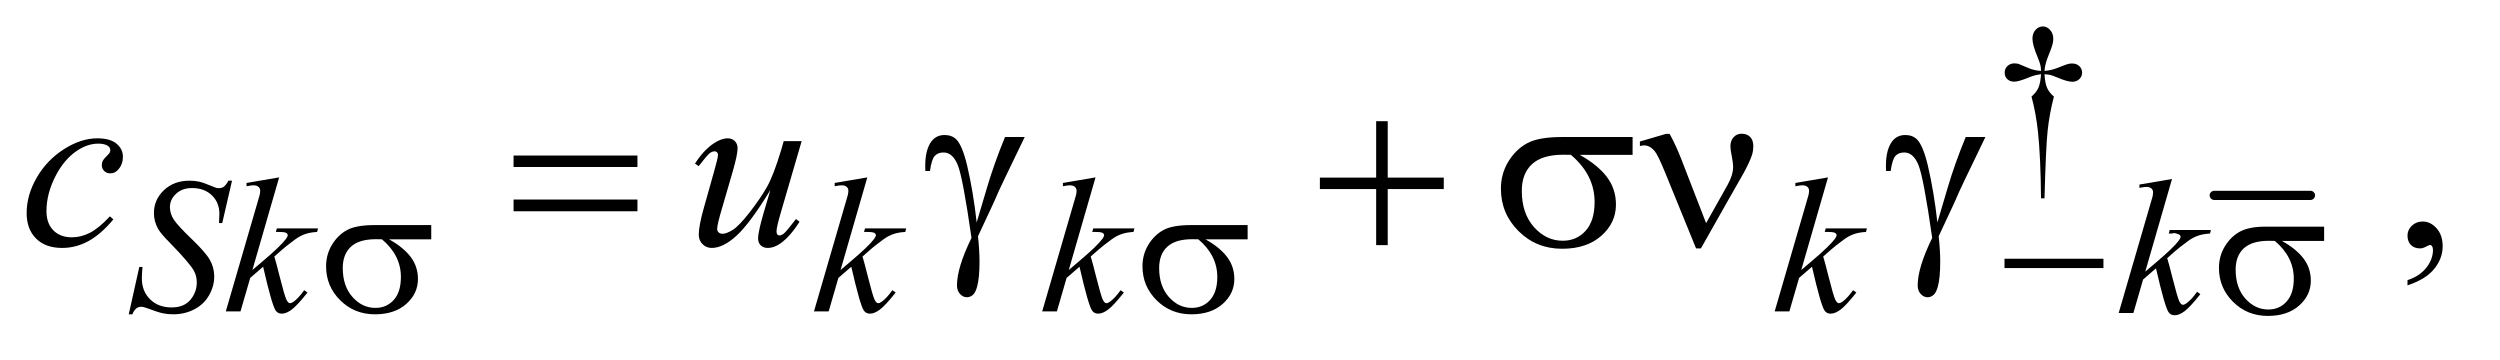 <?xml version="1.0" encoding="UTF-8"?>
<!DOCTYPE svg PUBLIC '-//W3C//DTD SVG 1.0//EN'
          'http://www.w3.org/TR/2001/REC-SVG-20010904/DTD/svg10.dtd'>
<svg stroke-dasharray="none" shape-rendering="auto" xmlns="http://www.w3.org/2000/svg" font-family="'Dialog'" text-rendering="auto" width="146" fill-opacity="1" color-interpolation="auto" color-rendering="auto" preserveAspectRatio="xMidYMid meet" font-size="12px" viewBox="0 0 146 21" fill="black" xmlns:xlink="http://www.w3.org/1999/xlink" stroke="black" image-rendering="auto" stroke-miterlimit="10" stroke-linecap="square" stroke-linejoin="miter" font-style="normal" stroke-width="1" height="21" stroke-dashoffset="0" font-weight="normal" stroke-opacity="1"
><!--Generated by the Batik Graphics2D SVG Generator--><defs id="genericDefs"
  /><g
  ><defs id="defs1"
    ><clipPath clipPathUnits="userSpaceOnUse" id="clipPath1"
      ><path d="M0.968 2.857 L93.096 2.857 L93.096 15.661 L0.968 15.661 L0.968 2.857 Z"
      /></clipPath
      ><clipPath clipPathUnits="userSpaceOnUse" id="clipPath2"
      ><path d="M30.926 91.275 L30.926 500.344 L2974.324 500.344 L2974.324 91.275 Z"
      /></clipPath
      ><clipPath clipPathUnits="userSpaceOnUse" id="clipPath3"
      ><path d="M30.926 111.364 L30.926 520.433 L2974.324 520.433 L2974.324 111.364 Z"
      /></clipPath
      ><clipPath clipPathUnits="userSpaceOnUse" id="clipPath4"
      ><path d="M30.926 64.489 L30.926 473.558 L2974.324 473.558 L2974.324 64.489 Z"
      /></clipPath
    ></defs
    ><g stroke-width="11" transform="scale(1.576,1.576) translate(-0.968,-2.857) matrix(0.031,0,0,0.031,0,-0.629)" stroke-linejoin="round" stroke-linecap="round"
    ><line y2="346" fill="none" x1="2678" clip-path="url(#clipPath3)" x2="2793" y1="346"
    /></g
    ><g transform="matrix(0.049,0,0,0.049,-1.525,-3.181)"
    ><path d="M2467.844 301.281 L2463.688 301.281 Q2463.25 252.312 2460.094 222.438 Q2457.734 200.094 2452.344 179.984 Q2458.078 175.047 2460.547 169.547 Q2463.016 164.047 2463.688 153.375 Q2456.391 154.156 2448.875 157.312 Q2437.078 162.25 2431.688 162.25 Q2426.625 162.25 2423.484 159.219 Q2420.344 156.188 2420.344 151.578 Q2420.344 146.859 2423.656 143.656 Q2426.969 140.453 2431.906 140.453 Q2434.719 140.453 2437.078 141.141 Q2438.312 141.469 2448.875 146.078 Q2455.609 149 2463.688 149.438 Q2463.578 144.844 2462.906 142.484 Q2462.125 139 2459.531 132.828 Q2453.469 118.453 2453.469 111.031 Q2453.469 104.516 2457.18 100.477 Q2460.891 96.438 2466.047 96.438 Q2470.766 96.438 2474.531 100.648 Q2478.297 104.859 2478.297 111.031 Q2478.297 114.406 2477.391 117.781 Q2476.266 122.156 2472.281 131.867 Q2468.297 141.578 2467.844 149.438 Q2475.828 148.766 2482.672 146.078 Q2493.797 141.688 2495.594 141.25 Q2498.062 140.578 2500.641 140.578 Q2506.031 140.578 2509.344 143.719 Q2512.656 146.859 2512.656 151.578 Q2512.656 156.062 2509.344 159.211 Q2506.031 162.359 2501.094 162.359 Q2494.906 162.359 2482.562 157.078 Q2477.172 154.828 2474.812 154.273 Q2472.453 153.719 2467.844 153.375 Q2468.406 163.938 2470.938 169.664 Q2473.469 175.391 2479.078 179.984 Q2473.688 200.547 2471.555 220.812 Q2469.422 241.078 2467.844 301.281 Z" stroke="none" clip-path="url(#clipPath4)"
    /></g
    ><g transform="matrix(0.049,0,0,0.049,-1.525,-4.502)"
    ><path d="M2900.469 431.953 L2900.469 425.766 Q2914.953 420.984 2922.898 410.93 Q2930.844 400.875 2930.844 389.625 Q2930.844 386.953 2929.578 385.125 Q2928.594 383.859 2927.609 383.859 Q2926.062 383.859 2920.859 386.672 Q2918.328 387.938 2915.516 387.938 Q2908.625 387.938 2904.547 383.859 Q2900.469 379.781 2900.469 372.609 Q2900.469 365.719 2905.742 360.797 Q2911.016 355.875 2918.609 355.875 Q2927.891 355.875 2935.133 363.961 Q2942.375 372.047 2942.375 385.406 Q2942.375 399.891 2932.32 412.336 Q2922.266 424.781 2900.469 431.953 Z" stroke="none" clip-path="url(#clipPath2)"
    /></g
    ><g transform="matrix(0.049,0,0,0.049,-1.525,-4.502)"
    ><path d="M184.578 466.484 L197.156 409.984 L200.969 409.984 Q200.188 418.188 200.188 423.578 Q200.188 438.969 210.016 448.625 Q219.844 458.281 235.672 458.281 Q250.391 458.281 258.023 449.242 Q265.656 440.203 265.656 428.406 Q265.656 420.766 262.172 414.484 Q256.891 405.156 233.984 381.688 Q222.875 370.453 219.719 364.953 Q214.562 355.859 214.562 345.859 Q214.562 329.922 226.461 318.578 Q238.359 307.234 257.016 307.234 Q263.297 307.234 268.906 308.469 Q272.391 309.141 281.609 312.953 Q288.125 315.547 288.797 315.766 Q290.359 316.109 292.266 316.109 Q295.531 316.109 297.891 314.422 Q300.25 312.734 303.391 307.234 L307.656 307.234 L295.984 357.766 L292.156 357.766 Q292.609 351.031 292.609 346.875 Q292.609 333.281 283.625 324.641 Q274.641 316 259.922 316 Q248.25 316 240.953 322.844 Q233.656 329.688 233.656 338.672 Q233.656 346.547 238.312 353.672 Q242.969 360.797 259.758 376.914 Q276.547 393.031 281.492 402.07 Q286.438 411.109 286.438 421.328 Q286.438 432.906 280.312 443.742 Q274.188 454.578 262.734 460.531 Q251.281 466.484 237.688 466.484 Q230.953 466.484 225.117 465.25 Q219.281 464.016 206.469 459.188 Q202.094 457.5 199.172 457.5 Q192.547 457.5 188.844 466.484 L184.578 466.484 ZM363.812 303.297 L331.922 413.703 L344.719 402.797 Q365.719 385.062 372.016 376.531 Q374.031 373.719 374.031 372.25 Q374.031 371.25 373.359 370.352 Q372.688 369.453 370.719 368.891 Q368.75 368.328 363.812 368.328 L359.875 368.328 L361.109 364.062 L410.188 364.062 L409.062 368.328 Q400.641 368.781 394.523 370.969 Q388.406 373.156 382.672 377.422 Q371.328 385.844 367.734 389.109 L358.078 397.641 Q360.547 405.719 364.141 420.219 Q370.219 444.25 372.344 448.734 Q374.484 453.234 376.719 453.234 Q378.641 453.234 381.219 451.312 Q387.062 447.047 393.688 437.734 L397.609 440.531 Q385.375 455.922 378.859 460.812 Q372.344 465.703 366.953 465.703 Q362.234 465.703 359.656 461.984 Q355.156 455.359 344.719 409.766 L329.328 423.125 L317.766 463 L300.25 463 L337.531 334.859 L340.672 323.969 Q341.234 321.156 341.234 319.031 Q341.234 316.328 339.156 314.531 Q337.078 312.734 333.156 312.734 Q330.562 312.734 324.953 313.859 L324.953 309.922 L363.812 303.297 ZM1064.812 303.297 L1032.922 413.703 L1045.719 402.797 Q1066.719 385.062 1073.016 376.531 Q1075.031 373.719 1075.031 372.25 Q1075.031 371.25 1074.359 370.352 Q1073.688 369.453 1071.719 368.891 Q1069.75 368.328 1064.812 368.328 L1060.875 368.328 L1062.109 364.062 L1111.188 364.062 L1110.062 368.328 Q1101.641 368.781 1095.523 370.969 Q1089.406 373.156 1083.672 377.422 Q1072.328 385.844 1068.734 389.109 L1059.078 397.641 Q1061.547 405.719 1065.141 420.219 Q1071.219 444.25 1073.344 448.734 Q1075.484 453.234 1077.719 453.234 Q1079.641 453.234 1082.219 451.312 Q1088.062 447.047 1094.688 437.734 L1098.609 440.531 Q1086.375 455.922 1079.859 460.812 Q1073.344 465.703 1067.953 465.703 Q1063.234 465.703 1060.656 461.984 Q1056.156 455.359 1045.719 409.766 L1030.328 423.125 L1018.766 463 L1001.25 463 L1038.531 334.859 L1041.672 323.969 Q1042.234 321.156 1042.234 319.031 Q1042.234 316.328 1040.156 314.531 Q1038.078 312.734 1034.156 312.734 Q1031.562 312.734 1025.953 313.859 L1025.953 309.922 L1064.812 303.297 ZM1336.812 303.297 L1304.922 413.703 L1317.719 402.797 Q1338.719 385.062 1345.016 376.531 Q1347.031 373.719 1347.031 372.25 Q1347.031 371.25 1346.359 370.352 Q1345.688 369.453 1343.719 368.891 Q1341.75 368.328 1336.812 368.328 L1332.875 368.328 L1334.109 364.062 L1383.188 364.062 L1382.062 368.328 Q1373.641 368.781 1367.523 370.969 Q1361.406 373.156 1355.672 377.422 Q1344.328 385.844 1340.734 389.109 L1331.078 397.641 Q1333.547 405.719 1337.141 420.219 Q1343.219 444.25 1345.344 448.734 Q1347.484 453.234 1349.719 453.234 Q1351.641 453.234 1354.219 451.312 Q1360.062 447.047 1366.688 437.734 L1370.609 440.531 Q1358.375 455.922 1351.859 460.812 Q1345.344 465.703 1339.953 465.703 Q1335.234 465.703 1332.656 461.984 Q1328.156 455.359 1317.719 409.766 L1302.328 423.125 L1290.766 463 L1273.25 463 L1310.531 334.859 L1313.672 323.969 Q1314.234 321.156 1314.234 319.031 Q1314.234 316.328 1312.156 314.531 Q1310.078 312.734 1306.156 312.734 Q1303.562 312.734 1297.953 313.859 L1297.953 309.922 L1336.812 303.297 ZM2209.812 303.297 L2177.922 413.703 L2190.719 402.797 Q2211.719 385.062 2218.016 376.531 Q2220.031 373.719 2220.031 372.25 Q2220.031 371.25 2219.359 370.352 Q2218.688 369.453 2216.719 368.891 Q2214.75 368.328 2209.812 368.328 L2205.875 368.328 L2207.109 364.062 L2256.188 364.062 L2255.062 368.328 Q2246.641 368.781 2240.523 370.969 Q2234.406 373.156 2228.672 377.422 Q2217.328 385.844 2213.734 389.109 L2204.078 397.641 Q2206.547 405.719 2210.141 420.219 Q2216.219 444.25 2218.344 448.734 Q2220.484 453.234 2222.719 453.234 Q2224.641 453.234 2227.219 451.312 Q2233.062 447.047 2239.688 437.734 L2243.609 440.531 Q2231.375 455.922 2224.859 460.812 Q2218.344 465.703 2212.953 465.703 Q2208.234 465.703 2205.656 461.984 Q2201.156 455.359 2190.719 409.766 L2175.328 423.125 L2163.766 463 L2146.25 463 L2183.531 334.859 L2186.672 323.969 Q2187.234 321.156 2187.234 319.031 Q2187.234 316.328 2185.156 314.531 Q2183.078 312.734 2179.156 312.734 Q2176.562 312.734 2170.953 313.859 L2170.953 309.922 L2209.812 303.297 Z" stroke="none" clip-path="url(#clipPath2)"
    /></g
    ><g transform="matrix(0.049,0,0,0.049,-1.525,-4.502)"
    ><path d="M2619.812 305.207 L2587.922 415.614 L2600.719 404.707 C2614.719 392.884 2623.818 384.129 2628.016 378.442 C2629.359 376.567 2630.031 375.14 2630.031 374.161 C2630.031 373.494 2629.807 372.861 2629.359 372.262 C2628.911 371.663 2628.031 371.176 2626.719 370.801 C2625.406 370.426 2622.842 368.951 2619.812 370.239 L2615.875 370.239 L2617.109 365.973 L2666.188 365.973 L2665.062 370.239 C2659.448 370.541 2654.602 371.421 2650.523 372.879 C2646.445 374.337 2642.495 376.489 2638.672 379.332 C2631.109 384.947 2626.13 388.843 2623.734 391.02 L2614.078 399.551 C2615.724 404.937 2617.745 412.463 2620.141 422.129 C2624.193 438.15 2626.927 447.655 2628.344 450.645 C2629.771 453.645 2631.229 455.145 2632.719 455.145 C2634 455.145 2635.5 454.504 2637.219 453.223 C2641.115 450.379 2645.271 445.853 2649.688 439.645 L2653.609 442.442 C2645.453 452.702 2639.203 459.463 2634.859 462.723 C2630.516 465.983 2626.547 467.614 2622.953 467.614 C2619.807 467.614 2617.375 466.374 2615.656 463.895 C2612.656 459.478 2607.677 442.072 2600.719 411.676 L2585.328 425.036 L2573.766 464.911 L2556.25 464.911 L2593.531 336.77 L2596.672 325.879 C2597.047 324.004 2597.234 322.358 2597.234 320.942 C2597.234 319.14 2596.542 317.64 2595.156 316.442 C2593.771 315.244 2591.771 314.645 2589.156 314.645 C2587.427 314.645 2584.693 315.02 2580.953 315.77 L2580.953 311.832 Z" stroke="none" clip-path="url(#clipPath2)"
    /></g
    ><g transform="matrix(0.049,0,0,0.049,-1.525,-4.502)"
    ><path d="M166.234 353.344 Q151.609 370.922 136.703 379.148 Q121.797 387.375 105.203 387.375 Q85.234 387.375 74.055 376.125 Q62.875 364.875 62.875 345.891 Q62.875 324.375 74.898 303.562 Q86.922 282.75 107.242 269.742 Q127.562 256.734 147.109 256.734 Q162.438 256.734 170.031 263.133 Q177.625 269.531 177.625 278.812 Q177.625 287.531 172.281 293.719 Q168.344 298.5 162.578 298.5 Q158.219 298.5 155.336 295.688 Q152.453 292.875 152.453 288.656 Q152.453 285.984 153.508 283.734 Q154.562 281.484 157.867 278.32 Q161.172 275.156 161.875 273.75 Q162.578 272.344 162.578 270.797 Q162.578 267.844 159.906 265.875 Q155.828 263.062 148.375 263.062 Q134.594 263.062 121.094 272.766 Q107.594 282.469 98.031 300.328 Q86.5 321.984 86.5 343.641 Q86.5 357.984 94.656 366.352 Q102.812 374.719 116.875 374.719 Q127.703 374.719 138.32 369.305 Q148.938 363.891 162.156 349.688 L166.234 353.344 ZM986.562 260.109 L962.094 343.922 Q956.609 362.625 956.609 367.547 Q956.609 370.078 957.523 371.273 Q958.438 372.469 959.984 372.469 Q962.375 372.469 965.258 370.289 Q968.141 368.109 979.812 352.922 L984.031 356.156 Q972.922 373.734 961.25 382.031 Q953.516 387.375 946.344 387.375 Q940.859 387.375 937.766 384.281 Q934.672 381.188 934.672 376.266 Q934.672 371.484 936.5 363.609 Q938.75 353.203 949.297 318.328 Q925.391 357.562 909.289 372.469 Q893.188 387.375 879.406 387.375 Q872.938 387.375 868.438 382.875 Q863.938 378.375 863.938 371.484 Q863.938 360.938 870.125 339.141 L882.359 295.688 Q886.859 280.078 886.859 276.281 Q886.859 274.594 885.664 273.398 Q884.469 272.203 883.062 272.203 Q880.109 272.203 877.156 274.312 Q874.203 276.422 863.797 289.922 L859.438 286.828 Q869.984 270.516 881.797 262.781 Q890.797 256.734 898.391 256.734 Q903.594 256.734 906.898 260.039 Q910.203 263.344 910.203 268.547 Q910.203 276.141 904.578 295.688 L891.359 341.109 Q885.875 359.672 885.875 364.594 Q885.875 367.266 887.633 368.883 Q889.391 370.5 892.344 370.5 Q896.984 370.5 904.438 365.859 Q911.891 361.219 924.336 345.258 Q936.781 329.297 944.867 315.305 Q952.953 301.312 962.094 270.797 L965.188 260.109 L986.562 260.109 Z" stroke="none" clip-path="url(#clipPath2)"
    /></g
    ><g transform="matrix(0.049,0,0,0.049,-1.525,-4.502)"
    ><path d="M545.094 377.094 L494.781 377.094 Q511.734 386.516 520.492 397.977 Q529.25 409.438 529.25 424.484 Q529.25 441.781 515.328 454.133 Q501.406 466.484 478.047 466.484 Q453.453 466.484 436.609 449.75 Q419.766 433.016 419.766 409.312 Q419.766 395.062 426.836 383.492 Q433.906 371.922 444.742 366.023 Q455.578 360.125 477.938 360.125 L545.094 360.125 L545.094 377.094 ZM486.359 377.094 Q481.641 376.969 479.172 376.969 Q459.062 376.969 449.352 385.953 Q439.641 394.938 439.641 411.344 Q439.641 432.797 451.203 445.82 Q462.766 458.844 478.609 458.844 Q491.859 458.844 500.398 449.352 Q508.938 439.859 508.938 422.016 Q508.938 396.172 486.359 377.094 ZM1518.094 377.094 L1467.781 377.094 Q1484.734 386.516 1493.492 397.977 Q1502.25 409.438 1502.25 424.484 Q1502.25 441.781 1488.328 454.133 Q1474.406 466.484 1451.047 466.484 Q1426.453 466.484 1409.609 449.75 Q1392.766 433.016 1392.766 409.312 Q1392.766 395.062 1399.836 383.492 Q1406.906 371.922 1417.742 366.023 Q1428.578 360.125 1450.938 360.125 L1518.094 360.125 L1518.094 377.094 ZM1459.359 377.094 Q1454.641 376.969 1452.172 376.969 Q1432.062 376.969 1422.352 385.953 Q1412.641 394.938 1412.641 411.344 Q1412.641 432.797 1424.203 445.82 Q1435.766 458.844 1451.609 458.844 Q1464.859 458.844 1473.398 449.352 Q1481.938 439.859 1481.938 422.016 Q1481.938 396.172 1459.359 377.094 Z" stroke="none" clip-path="url(#clipPath2)"
    /></g
    ><g transform="matrix(0.049,0,0,0.049,-1.525,-4.502)"
    ><path d="M2420.156 400.223 L2538.078 400.223 L2538.078 411.348 L2420.156 411.348 ZM2801.094 379.004 L2750.781 379.004 C2762.083 385.286 2770.654 392.246 2776.492 399.887 C2782.331 407.528 2785.25 416.364 2785.25 426.395 C2785.25 437.926 2780.609 447.809 2771.328 456.043 C2762.047 464.278 2749.62 468.395 2734.047 468.395 C2717.651 468.395 2703.838 462.817 2692.609 451.661 C2681.38 440.504 2675.766 427.025 2675.766 411.223 C2675.766 401.723 2678.122 393.116 2682.836 385.403 C2687.549 377.689 2693.518 371.866 2700.742 367.934 C2707.966 364.002 2719.036 361.664 2733.938 362.036 L2801.094 362.036 ZM2742.359 379.004 C2739.213 378.921 2736.818 378.879 2735.172 378.879 C2721.766 378.879 2711.825 381.874 2705.352 387.864 C2698.877 393.853 2695.641 402.317 2695.641 413.254 C2695.641 427.556 2699.495 439.048 2707.203 447.731 C2714.911 456.413 2724.047 460.754 2734.609 460.754 C2743.443 460.754 2750.706 457.59 2756.398 451.262 C2762.091 444.934 2764.938 435.822 2764.938 423.926 C2764.938 406.697 2757.412 391.723 2742.359 379.004 Z" stroke="none" clip-path="url(#clipPath2)"
    /></g
    ><g transform="matrix(0.049,0,0,0.049,-1.525,-4.502)"
    ><path d="M643.203 277.266 L790.859 277.266 L790.859 290.906 L643.203 290.906 L643.203 277.266 ZM643.203 329.719 L790.859 329.719 L790.859 343.641 L643.203 343.641 L643.203 329.719 ZM1228.922 255.188 L1252.406 255.188 Q1250.156 260.25 1229.203 303.281 Q1220.484 321.281 1216.688 330.562 Q1215 334.359 1212.891 338.859 L1196.719 373.453 Q1197.703 382.453 1198.125 390.047 Q1198.547 397.641 1198.547 403.828 Q1198.547 422.953 1195.734 433.359 Q1193.766 440.672 1190.531 443.414 Q1187.297 446.156 1183.5 446.156 Q1178.859 446.156 1175.273 442.219 Q1171.688 438.281 1171.688 432.094 Q1171.688 421.266 1176.047 407.133 Q1180.406 393 1188.984 375.422 Q1178.719 303.422 1172.602 288.516 Q1166.484 273.609 1155.656 273.609 Q1149.047 273.609 1145.25 277.617 Q1141.453 281.625 1139.484 295.688 L1134 295.688 Q1133.859 291.469 1133.859 289.359 Q1133.859 269.953 1141.453 260.109 Q1147.219 252.797 1156.922 252.797 Q1165.359 252.797 1170.703 257.859 Q1178.016 265.031 1183.781 289.078 Q1191.094 320.297 1195.172 357 L1207.547 315.234 Q1215.844 287.109 1228.922 255.188 ZM1671.281 236.344 L1685.062 236.344 L1685.062 303.562 L1751.859 303.562 L1751.859 317.203 L1685.062 317.203 L1685.062 384 L1671.281 384 L1671.281 317.203 L1604.203 317.203 L1604.203 303.562 L1671.281 303.562 L1671.281 236.344 ZM1976.906 276.422 L1913.906 276.422 Q1935.141 288.234 1946.109 302.578 Q1957.078 316.922 1957.078 335.766 Q1957.078 357.422 1939.641 372.891 Q1922.203 388.359 1892.953 388.359 Q1862.156 388.359 1841.062 367.406 Q1819.969 346.453 1819.969 316.781 Q1819.969 298.922 1828.828 284.438 Q1837.688 269.953 1851.258 262.57 Q1864.828 255.188 1892.812 255.188 L1976.906 255.188 L1976.906 276.422 ZM1903.359 276.422 Q1897.453 276.281 1894.359 276.281 Q1869.188 276.281 1857.023 287.531 Q1844.859 298.781 1844.859 319.312 Q1844.859 346.172 1859.344 362.484 Q1873.828 378.797 1893.656 378.797 Q1910.25 378.797 1920.938 366.914 Q1931.625 355.031 1931.625 332.672 Q1931.625 300.328 1903.359 276.422 ZM2064.516 357.844 L2090.25 312 Q2096.719 300.328 2096.719 290.625 Q2096.719 286.266 2095.312 279.234 Q2093.484 270.094 2093.484 266.438 Q2093.484 259.547 2097.281 255.398 Q2101.078 251.25 2106.844 251.25 Q2113.312 251.25 2117.039 255.117 Q2120.766 258.984 2120.766 266.016 Q2120.766 271.5 2119.359 276.141 Q2116.547 284.719 2109.375 297.938 L2088.703 334.219 L2058.328 387.938 L2052.562 387.938 L2016.141 298.641 Q2007.422 277.266 2003.625 272.484 Q1997.719 265.172 1990.828 265.172 Q1988.859 265.172 1985.625 265.875 L1985.625 260.531 L2016.844 251.391 L2021.062 251.391 Q2028.938 265.875 2035.266 282.328 L2064.516 357.844 ZM2373.922 255.188 L2397.406 255.188 Q2395.156 260.25 2374.203 303.281 Q2365.484 321.281 2361.688 330.562 Q2360 334.359 2357.891 338.859 L2341.719 373.453 Q2342.703 382.453 2343.125 390.047 Q2343.547 397.641 2343.547 403.828 Q2343.547 422.953 2340.734 433.359 Q2338.766 440.672 2335.531 443.414 Q2332.297 446.156 2328.5 446.156 Q2323.859 446.156 2320.273 442.219 Q2316.688 438.281 2316.688 432.094 Q2316.688 421.266 2321.047 407.133 Q2325.406 393 2333.984 375.422 Q2323.719 303.422 2317.602 288.516 Q2311.484 273.609 2300.656 273.609 Q2294.047 273.609 2290.25 277.617 Q2286.453 281.625 2284.484 295.688 L2279 295.688 Q2278.859 291.469 2278.859 289.359 Q2278.859 269.953 2286.453 260.109 Q2292.219 252.797 2301.922 252.797 Q2310.359 252.797 2315.703 257.859 Q2323.016 265.031 2328.781 289.078 Q2336.094 320.297 2340.172 357 L2352.547 315.234 Q2360.844 287.109 2373.922 255.188 Z" stroke="none" clip-path="url(#clipPath2)"
    /></g
  ></g
></svg
>
